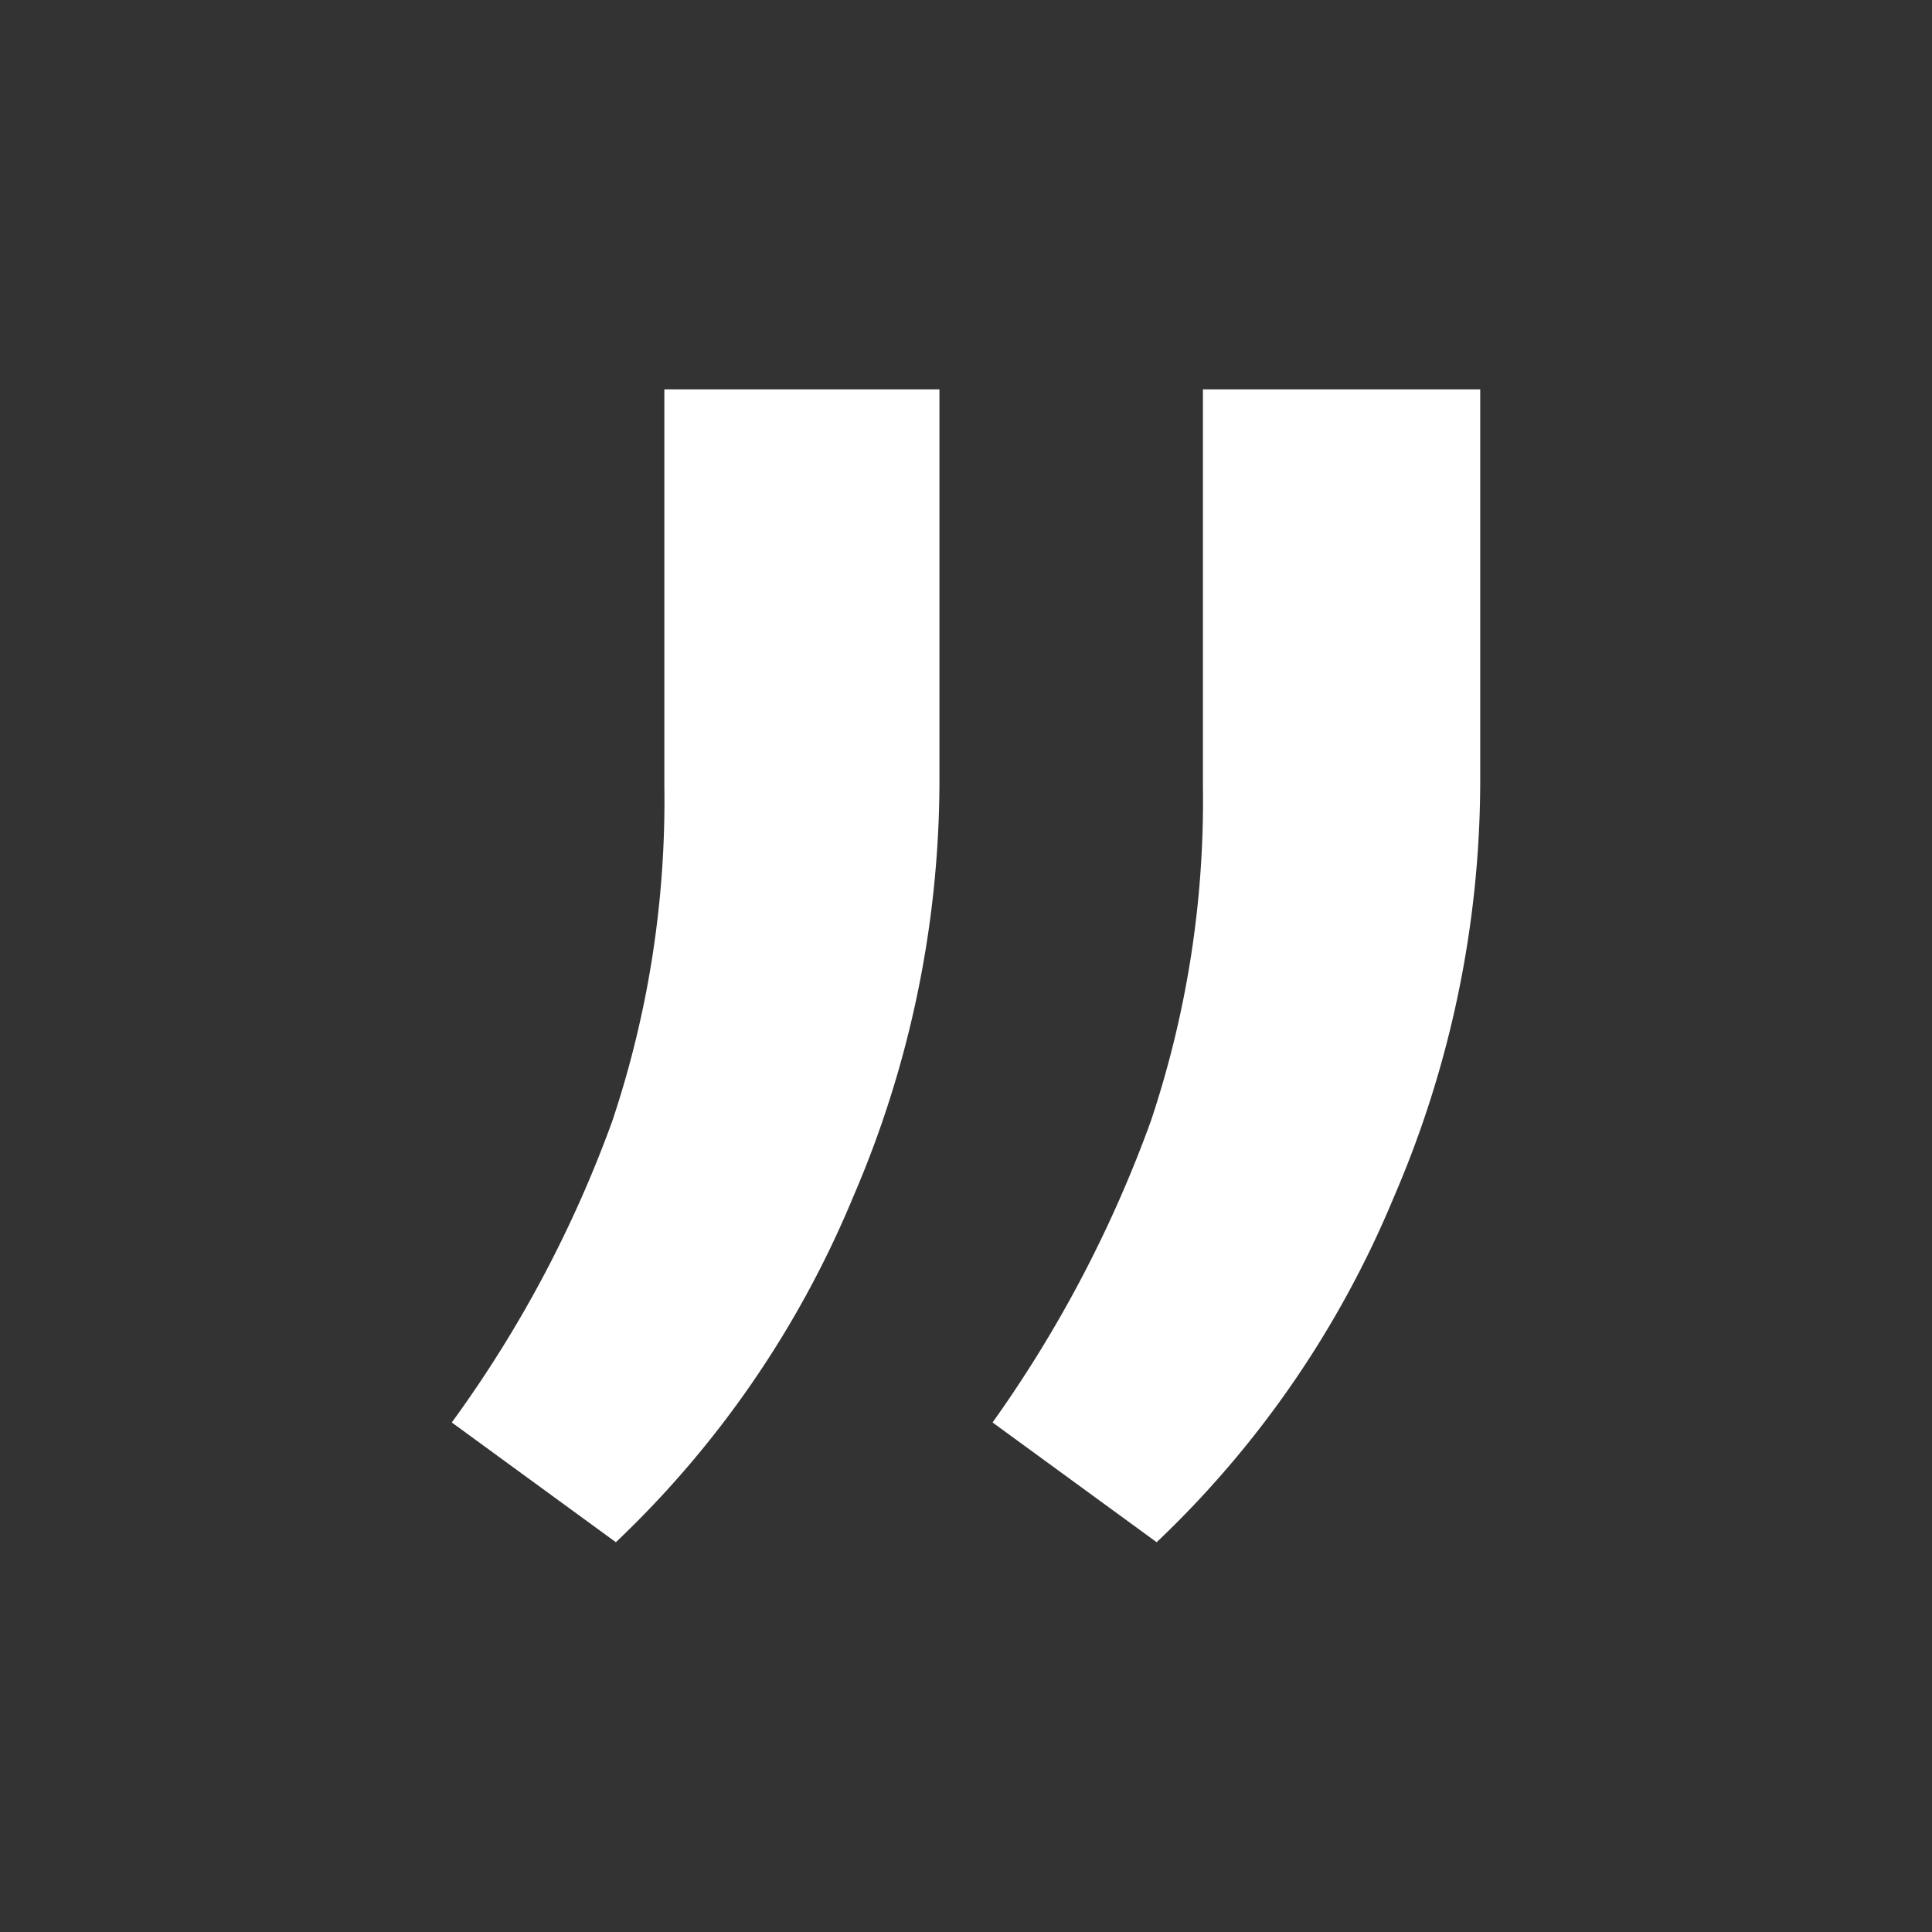 <svg xmlns="http://www.w3.org/2000/svg" viewBox="0 0 191.67 191.67"><rect x="0" y="0" width="191.67" height="191.67" fill="#333333" stroke="none"/><defs><style>.a{fill:none;}.b{fill:#fff;}</style></defs><rect class="a" width="191.67" height="191.67"/><path class="b" d="M146.85,38.63H119.34V78.06a100.17,100.17,0,0,1-5.16,33.14,124.3,124.3,0,0,1-15.71,29.92L114.75,153a99.84,99.84,0,0,0,23.5-34.16,104.43,104.43,0,0,0,8.6-41.28Zm-53.65,0H65.91V78.06a100.17,100.17,0,0,1-5.16,33.14,120.32,120.32,0,0,1-15.93,29.92L61.1,153a99.84,99.84,0,0,0,23.5-34.16A104.43,104.43,0,0,0,93.2,77.6Z"/></svg>
